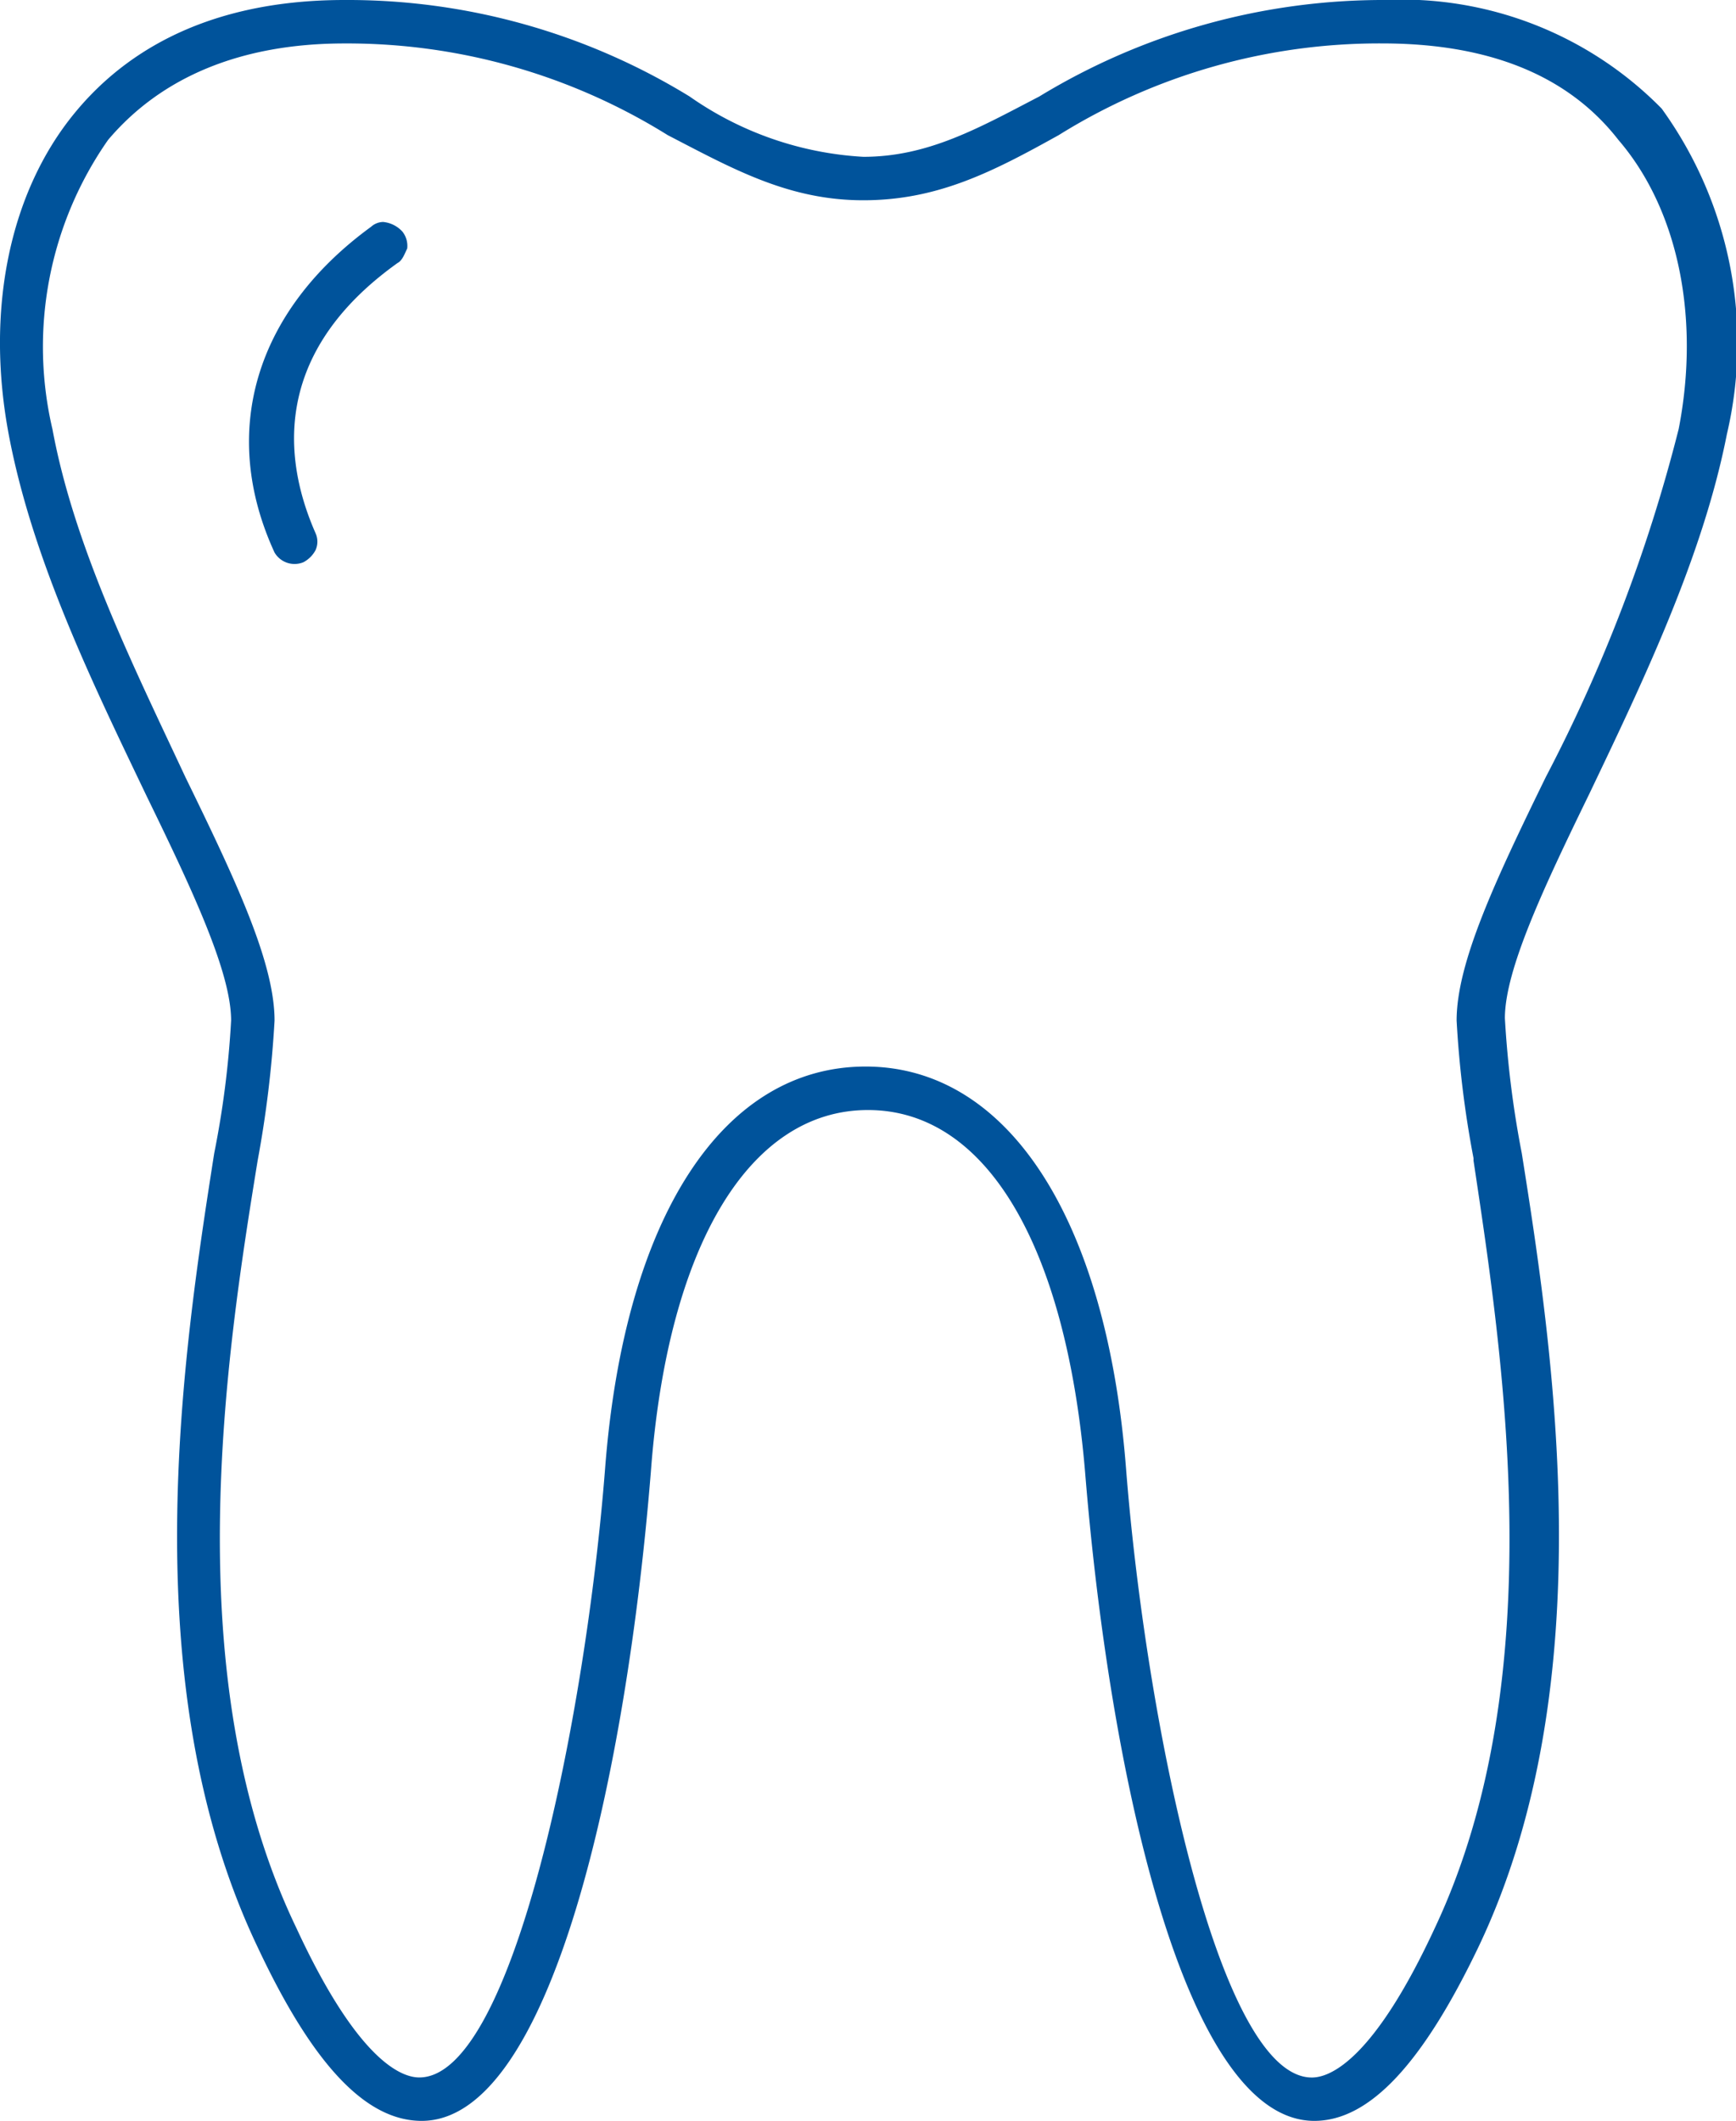 <svg xmlns="http://www.w3.org/2000/svg" width="55.668" height="68" viewBox="0 0 55.668 68">
  <g id="dentaire_white" transform="translate(-0.016)">
    <path id="Tracé_1422" data-name="Tracé 1422" d="M53.3,3.481A11.686,11.686,0,0,0,44.405,0,21.2,21.2,0,0,0,33.342,3.094C31.408,4.1,29.784,5.028,27.7,5.028a10.745,10.745,0,0,1-5.57-1.934A20.966,20.966,0,0,0,11.063,0C6.344,0,3.791,1.934,2.4,3.636.309,6.189-.464,9.98.309,14s2.708,7.968,4.41,11.527c1.47,3.017,2.708,5.647,2.708,7.195a30.04,30.04,0,0,1-.542,4.255C5.879,43.4,4.255,54,8.278,62.43,10.057,66.221,11.759,68,13.538,68c4.177,0,6.576-11.217,7.349-20.81.542-7.272,3.172-11.6,6.962-11.6s6.344,4.332,6.962,11.6C35.586,56.783,37.984,68,42.162,68c1.779,0,3.481-1.857,5.261-5.57,4.023-8.432,2.4-19.108,1.392-25.452a32.246,32.246,0,0,1-.542-4.332c0-1.547,1.238-4.177,2.708-7.195,1.7-3.559,3.636-7.581,4.41-11.527A12.819,12.819,0,0,0,53.3,3.481Zm.542,10.289a50.98,50.98,0,0,1-4.255,11.14c-1.625,3.327-2.862,5.957-2.862,7.813a33.066,33.066,0,0,0,.542,4.41v.077c.928,6.189,2.553,16.555-1.238,24.6-1.934,4.177-3.327,4.8-3.945,4.8-3.017,0-5.338-11.6-5.957-19.495-.619-8.046-3.791-12.919-8.355-12.919s-7.736,4.8-8.355,12.919C18.8,55,16.478,66.608,13.461,66.608c-.619,0-2.011-.619-3.945-4.8C5.647,53.766,7.272,43.4,8.278,37.21a35.426,35.426,0,0,0,.542-4.487c0-1.857-1.238-4.487-2.862-7.813C4.332,21.429,2.4,17.561,1.7,13.77A11.576,11.576,0,0,1,3.481,4.487c1.7-2.011,4.255-3.094,7.581-3.094a19.447,19.447,0,0,1,10.366,2.94C23.518,5.415,25.3,6.421,27.7,6.421s4.177-.928,6.266-2.089a19.447,19.447,0,0,1,10.366-2.94c3.4,0,5.957,1.006,7.581,3.094C53.843,6.73,54.539,10.212,53.843,13.77Z" fill="#00539b"/>
    <path id="Tracé_1424" data-name="Tracé 1424" d="M13.074,7.968c-.077.155-.155.387-.309.464-4.332,3.094-3.481,6.73-2.63,8.664a.661.661,0,0,1,0,.542.932.932,0,0,1-.387.387.744.744,0,0,1-.928-.309C7.04,13.848,8.2,9.98,11.914,7.272a.591.591,0,0,1,.387-.155.955.955,0,0,1,.619.309A.736.736,0,0,1,13.074,7.968Z" fill="#00539b"/>
  </g>
</svg>
